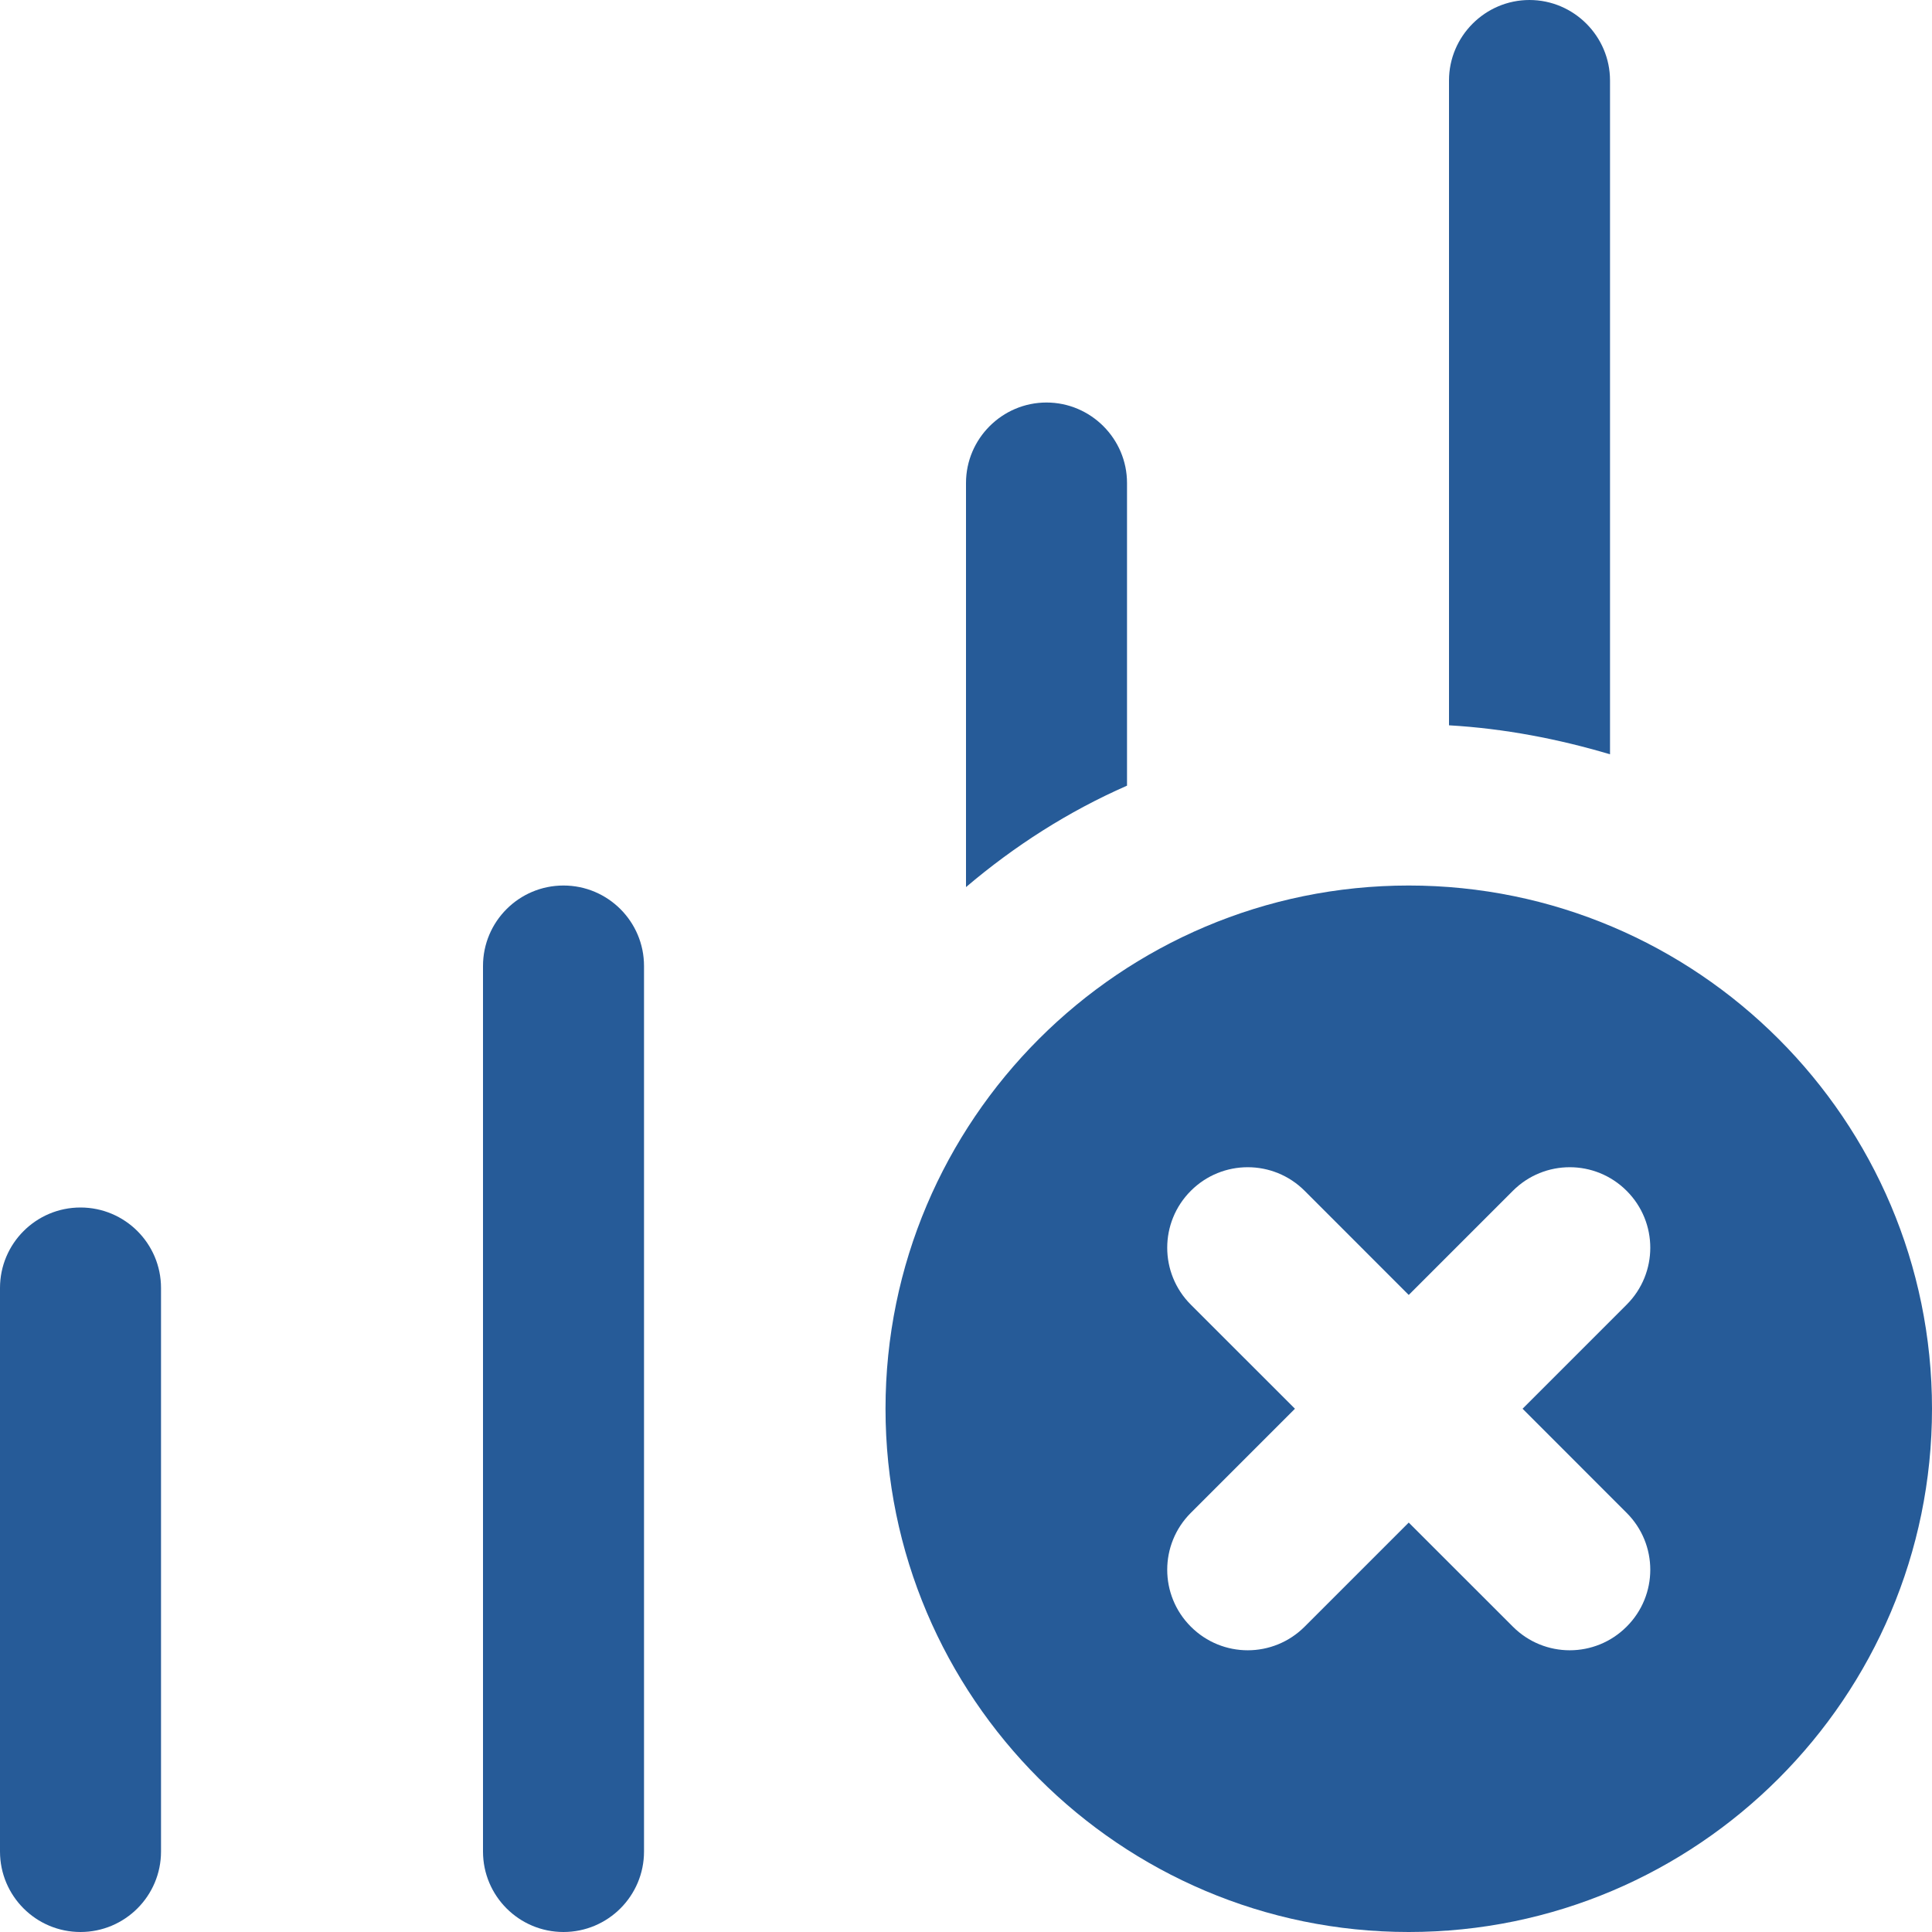<svg width="38" height="38" viewBox="0 0 38 38" fill="none" xmlns="http://www.w3.org/2000/svg">
<g clip-path="url(#clip0)">
<path d="M38 27.708C38 22.034 33.383 17.417 27.708 17.417C22.034 17.417 17.417 22.034 17.417 27.708C17.417 33.383 22.034 38 27.708 38C33.383 38 38 33.383 38 27.708ZM23.422 31.994C22.803 31.375 22.803 30.375 23.422 29.756L25.47 27.708L23.422 25.661C22.803 25.042 22.803 24.041 23.422 23.422C24.041 22.803 25.042 22.803 25.661 23.422L27.708 25.47L29.756 23.422C30.375 22.803 31.375 22.803 31.994 23.422C32.614 24.041 32.614 25.042 31.994 25.661L29.947 27.708L31.994 29.756C32.614 30.375 32.614 31.375 31.994 31.994C31.375 32.614 30.375 32.614 29.756 31.994L27.708 29.947L25.661 31.994C25.042 32.614 24.041 32.614 23.422 31.994Z" fill="#265B98"/>
<path d="M1.583 38C2.457 38 3.167 37.291 3.167 36.417V25.333C3.167 24.459 2.457 23.75 1.583 23.75C0.709 23.75 0 24.459 0 25.333V36.417C0 37.291 0.709 38 1.583 38Z" fill="#265B98"/>
<path d="M9.5 19V36.417C9.5 37.291 10.209 38 11.083 38C11.957 38 12.667 37.291 12.667 36.417V19C12.667 18.126 11.957 17.417 11.083 17.417C10.209 17.417 9.5 18.126 9.5 19Z" fill="#265B98"/>
<path d="M20.583 7.917C19.712 7.917 19 8.629 19 9.5V17.448C19.95 16.641 21.011 15.96 22.167 15.453V9.5C22.167 8.629 21.454 7.917 20.583 7.917Z" fill="#265B98"/>
<path d="M30.083 0C29.212 0 28.5 0.713 28.5 1.583V14.266C29.593 14.329 30.653 14.535 31.667 14.836V1.583C31.667 0.713 30.954 0 30.083 0Z" fill="#265B98"/>
</g>
<defs>
<clipPath id="clip0">
<rect width="38" height="38" fill="white"/>
</clipPath>
</defs>
</svg>
